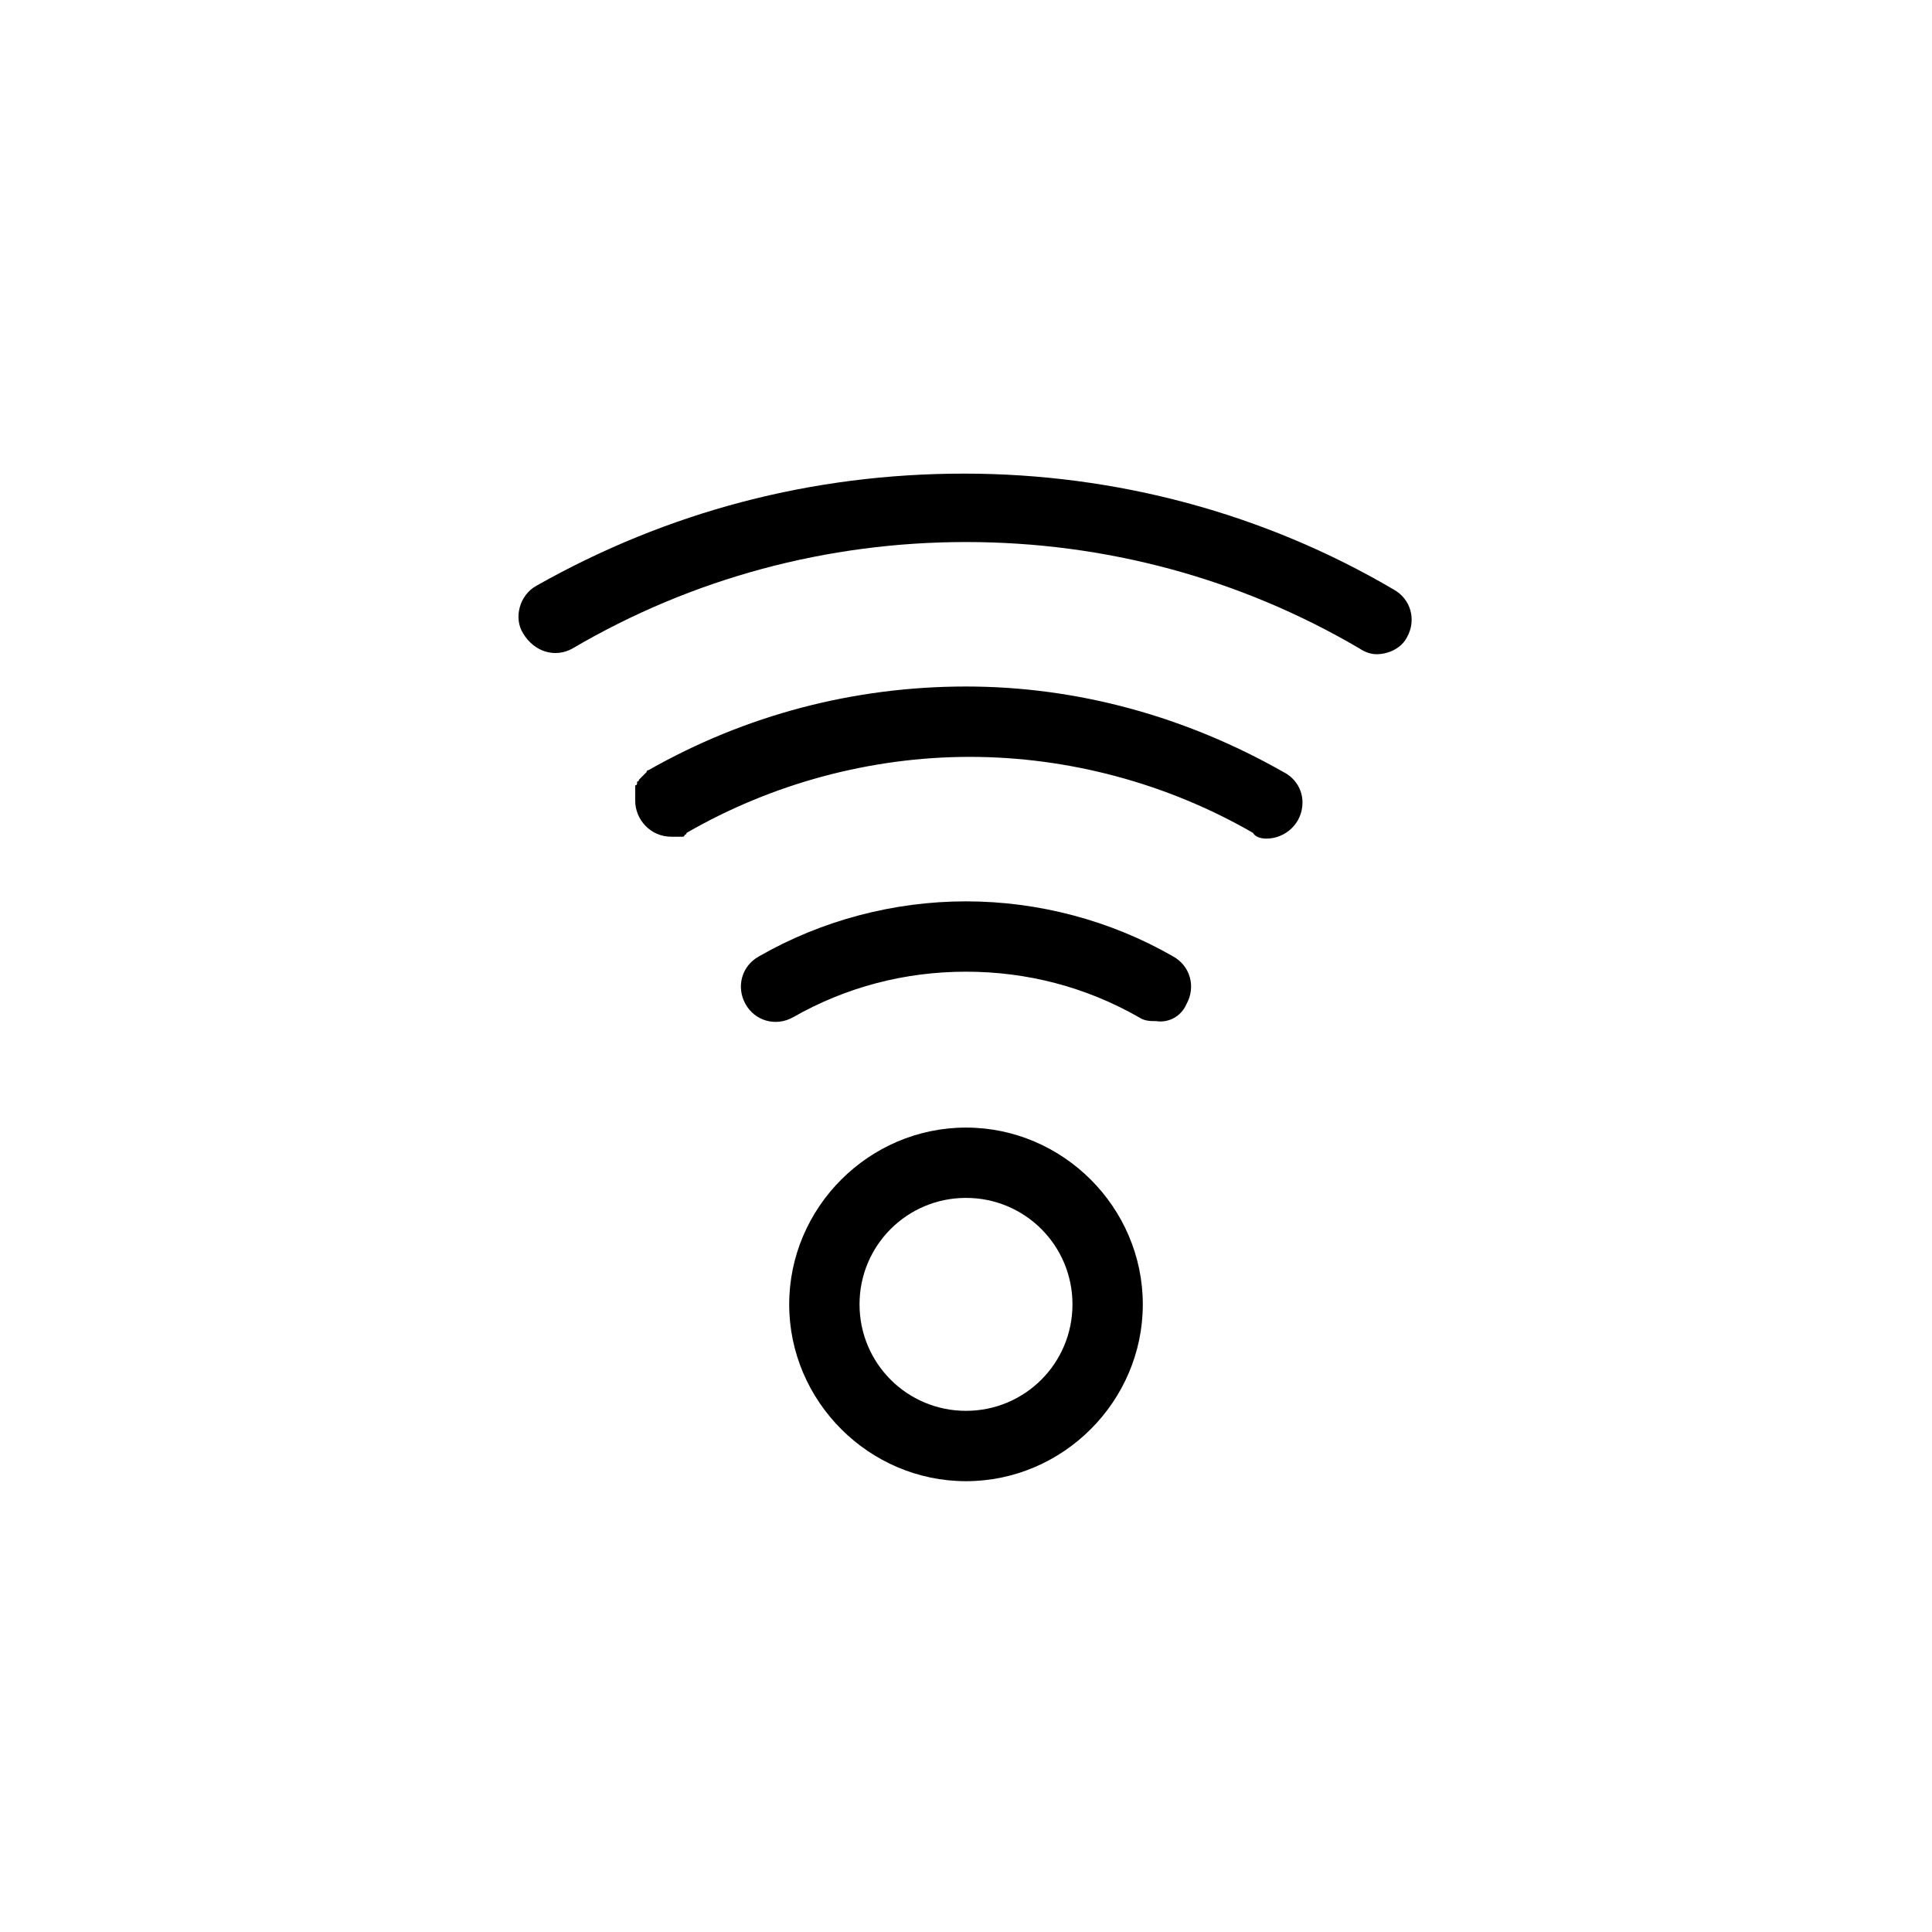 <?xml version="1.0" encoding="UTF-8"?>
<!-- Uploaded to: SVG Repo, www.svgrepo.com, Generator: SVG Repo Mixer Tools -->
<svg fill="#000000" width="800px" height="800px" version="1.1" viewBox="144 144 512 512" xmlns="http://www.w3.org/2000/svg">
 <g>
  <path d="m295.71 315.86c31.738-18.641 67.512-28.215 104.29-28.215s72.547 9.574 104.29 28.215c1.512 1.008 3.023 1.512 4.535 1.512 3.023 0 6.551-1.512 8.062-4.535 2.519-4.535 1.008-10.078-3.527-12.594-34.258-20.152-73.555-30.73-113.86-30.73-40.309-0.004-78.598 10.074-113.36 29.723-4.535 2.519-6.047 8.566-3.527 12.594 3.023 5.039 8.566 6.551 13.102 4.031z"/>
  <path d="m479.6 366.24c5.039 0 9.574-4.031 9.574-9.574 0-3.527-2.016-6.551-5.039-8.062-25.695-14.609-54.41-22.672-84.137-22.672s-58.441 7.559-84.137 22.168c0 0-0.504 0-0.504 0.504l-1.008 1.008s-0.504 0.504-0.504 0.504l-0.504 0.504s0 0.504-0.504 0.504v0.504s0 0.504-0.504 0.504v0.504 0.504 0.504 0.504 0.504 0.504 0.504 0.504c0 5.039 4.031 9.574 9.574 9.574h1.008 1.008 0.504 0.504s0.504 0 0.504-0.504c0 0 0.504 0 0.504-0.504 22.672-13.098 48.871-20.152 75.066-20.152 26.199 0 52.395 7.055 75.066 20.152 0.504 1.008 2.016 1.512 3.527 1.512z"/>
  <path d="m458.44 410.07c2.519-4.535 1.008-10.078-3.527-12.594-16.625-9.574-35.77-14.609-54.914-14.609s-38.289 5.039-54.914 14.609c-4.535 2.519-6.047 8.062-3.527 12.594 2.519 4.535 8.062 6.047 12.594 3.527 14.105-8.062 29.727-12.09 45.848-12.09s31.738 4.031 45.848 12.09c1.512 1.008 3.023 1.008 4.535 1.008 3.019 0.504 6.547-1.008 8.059-4.535z"/>
  <path d="m400 442.82c-25.695 0-46.855 21.16-46.855 46.855 0 25.695 21.16 46.855 46.855 46.855s46.855-21.16 46.855-46.855c-0.004-25.699-21.164-46.855-46.855-46.855zm0 75.066c-15.617 0-28.215-12.594-28.215-28.215 0-15.617 12.594-28.215 28.215-28.215 15.617 0 28.215 12.594 28.215 28.215-0.004 15.617-12.598 28.215-28.215 28.215z"/>
 </g>
</svg>